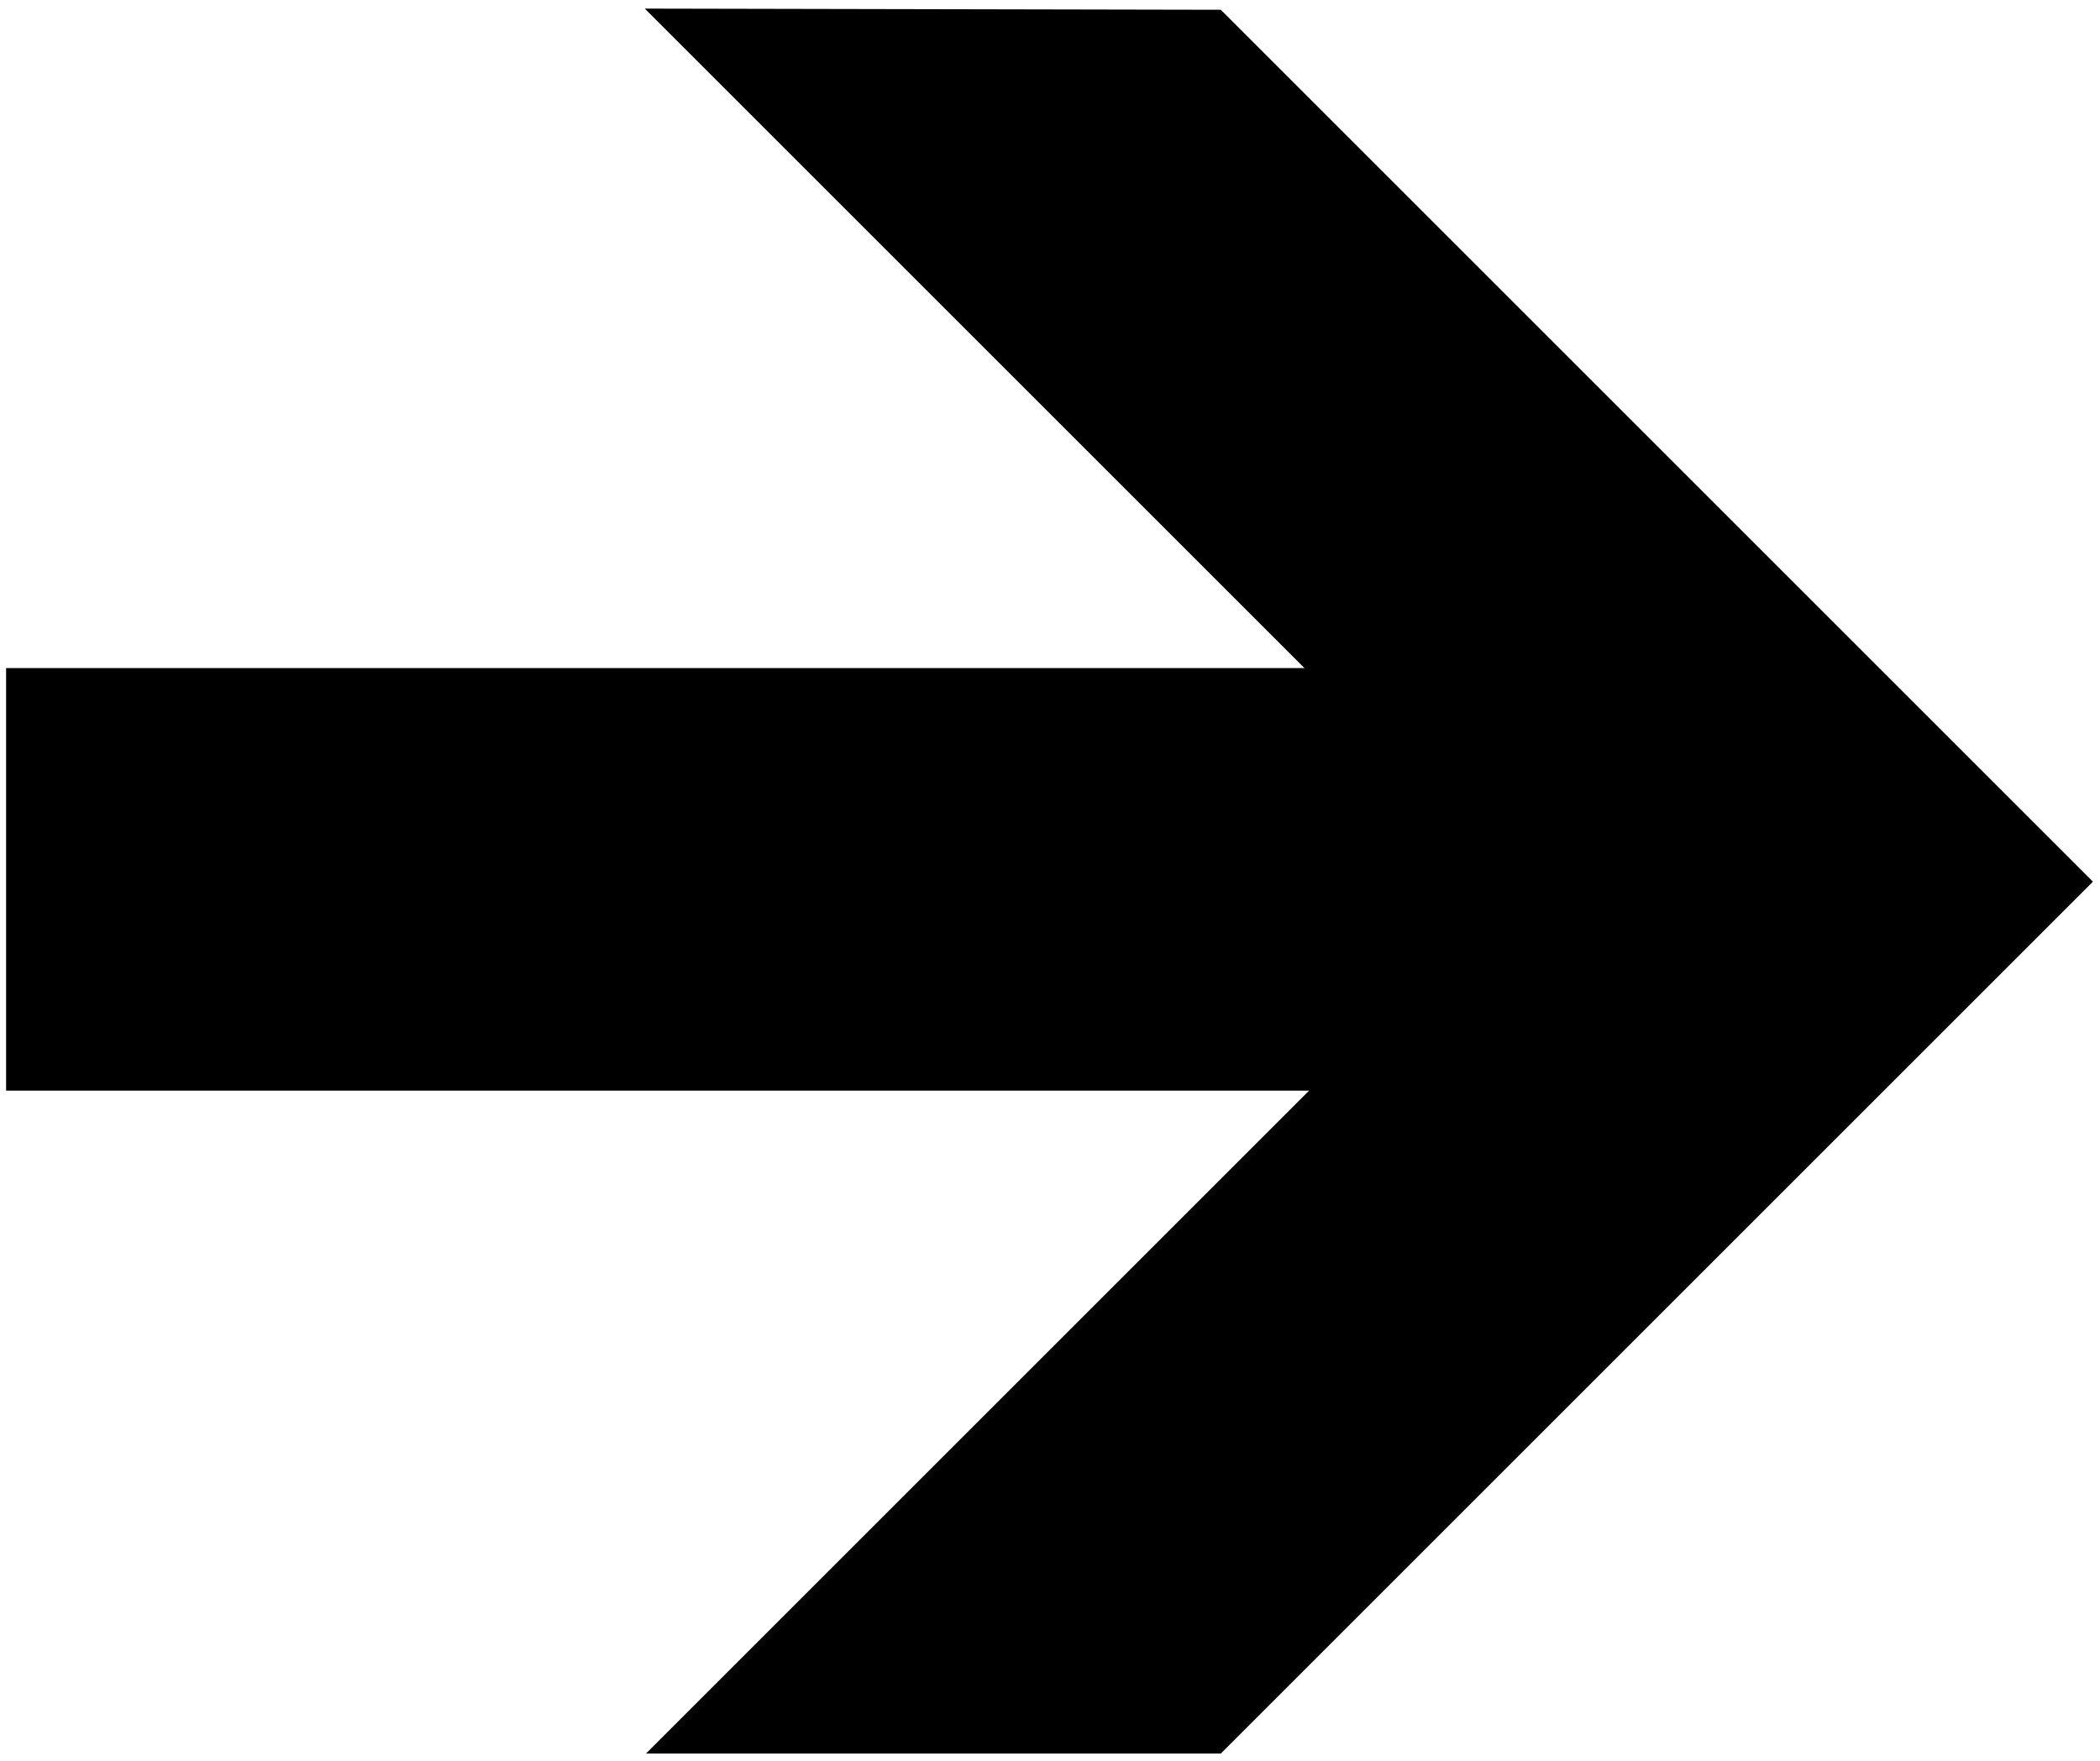 <?xml version="1.0" encoding="UTF-8" standalone="no"?>
<!-- Created with Inkscape (http://www.inkscape.org/) -->

<svg
   xmlns:dc="http://purl.org/dc/elements/1.1/"
   xmlns:cc="http://creativecommons.org/ns#"
   xmlns:rdf="http://www.w3.org/1999/02/22-rdf-syntax-ns#"
   xmlns:svg="http://www.w3.org/2000/svg"
   xmlns="http://www.w3.org/2000/svg"
   xmlns:sodipodi="http://sodipodi.sourceforge.net/DTD/sodipodi-0.dtd"
   xmlns:inkscape="http://www.inkscape.org/namespaces/inkscape"
   id="svg3229"
   version="1.1"
   inkscape:version="0.48.1 "
   width="542.5"
   height="455"
   xml:space="preserve"
   sodipodi:docname="rightarrow.pdf"><defs
     id="defs3233" /><sodipodi:namedview
     pagecolor="#ffffff"
     bordercolor="#666666"
     borderopacity="1"
     objecttolerance="10"
     gridtolerance="10"
     guidetolerance="10"
     inkscape:pageopacity="0"
     inkscape:pageshadow="2"
     inkscape:window-width="640"
     inkscape:window-height="480"
     id="namedview3231"
     showgrid="false"
     inkscape:zoom="0.63956044"
     inkscape:cx="271.25"
     inkscape:cy="227.5"
     inkscape:window-x="597"
     inkscape:window-y="88"
     inkscape:window-maximized="0"
     inkscape:current-layer="g3237" /><g
     id="g3237"
     inkscape:groupmode="layer"
     inkscape:label="rightarrow"
     transform="matrix(1.25,0,0,-1.25,0,455)"><g
       id="g3239"
       transform="scale(0.24,0.24)"><path
         d="m 1051.25,1508.25 751,-751 -751,-751 -495,0 571,571 -1122,0 0,364 1118,0 -568,568 496,-1"
         style="fill:#000000;fill-opacity:1;fill-rule:nonzero;stroke:none"
         id="path3241" /></g></g></svg>